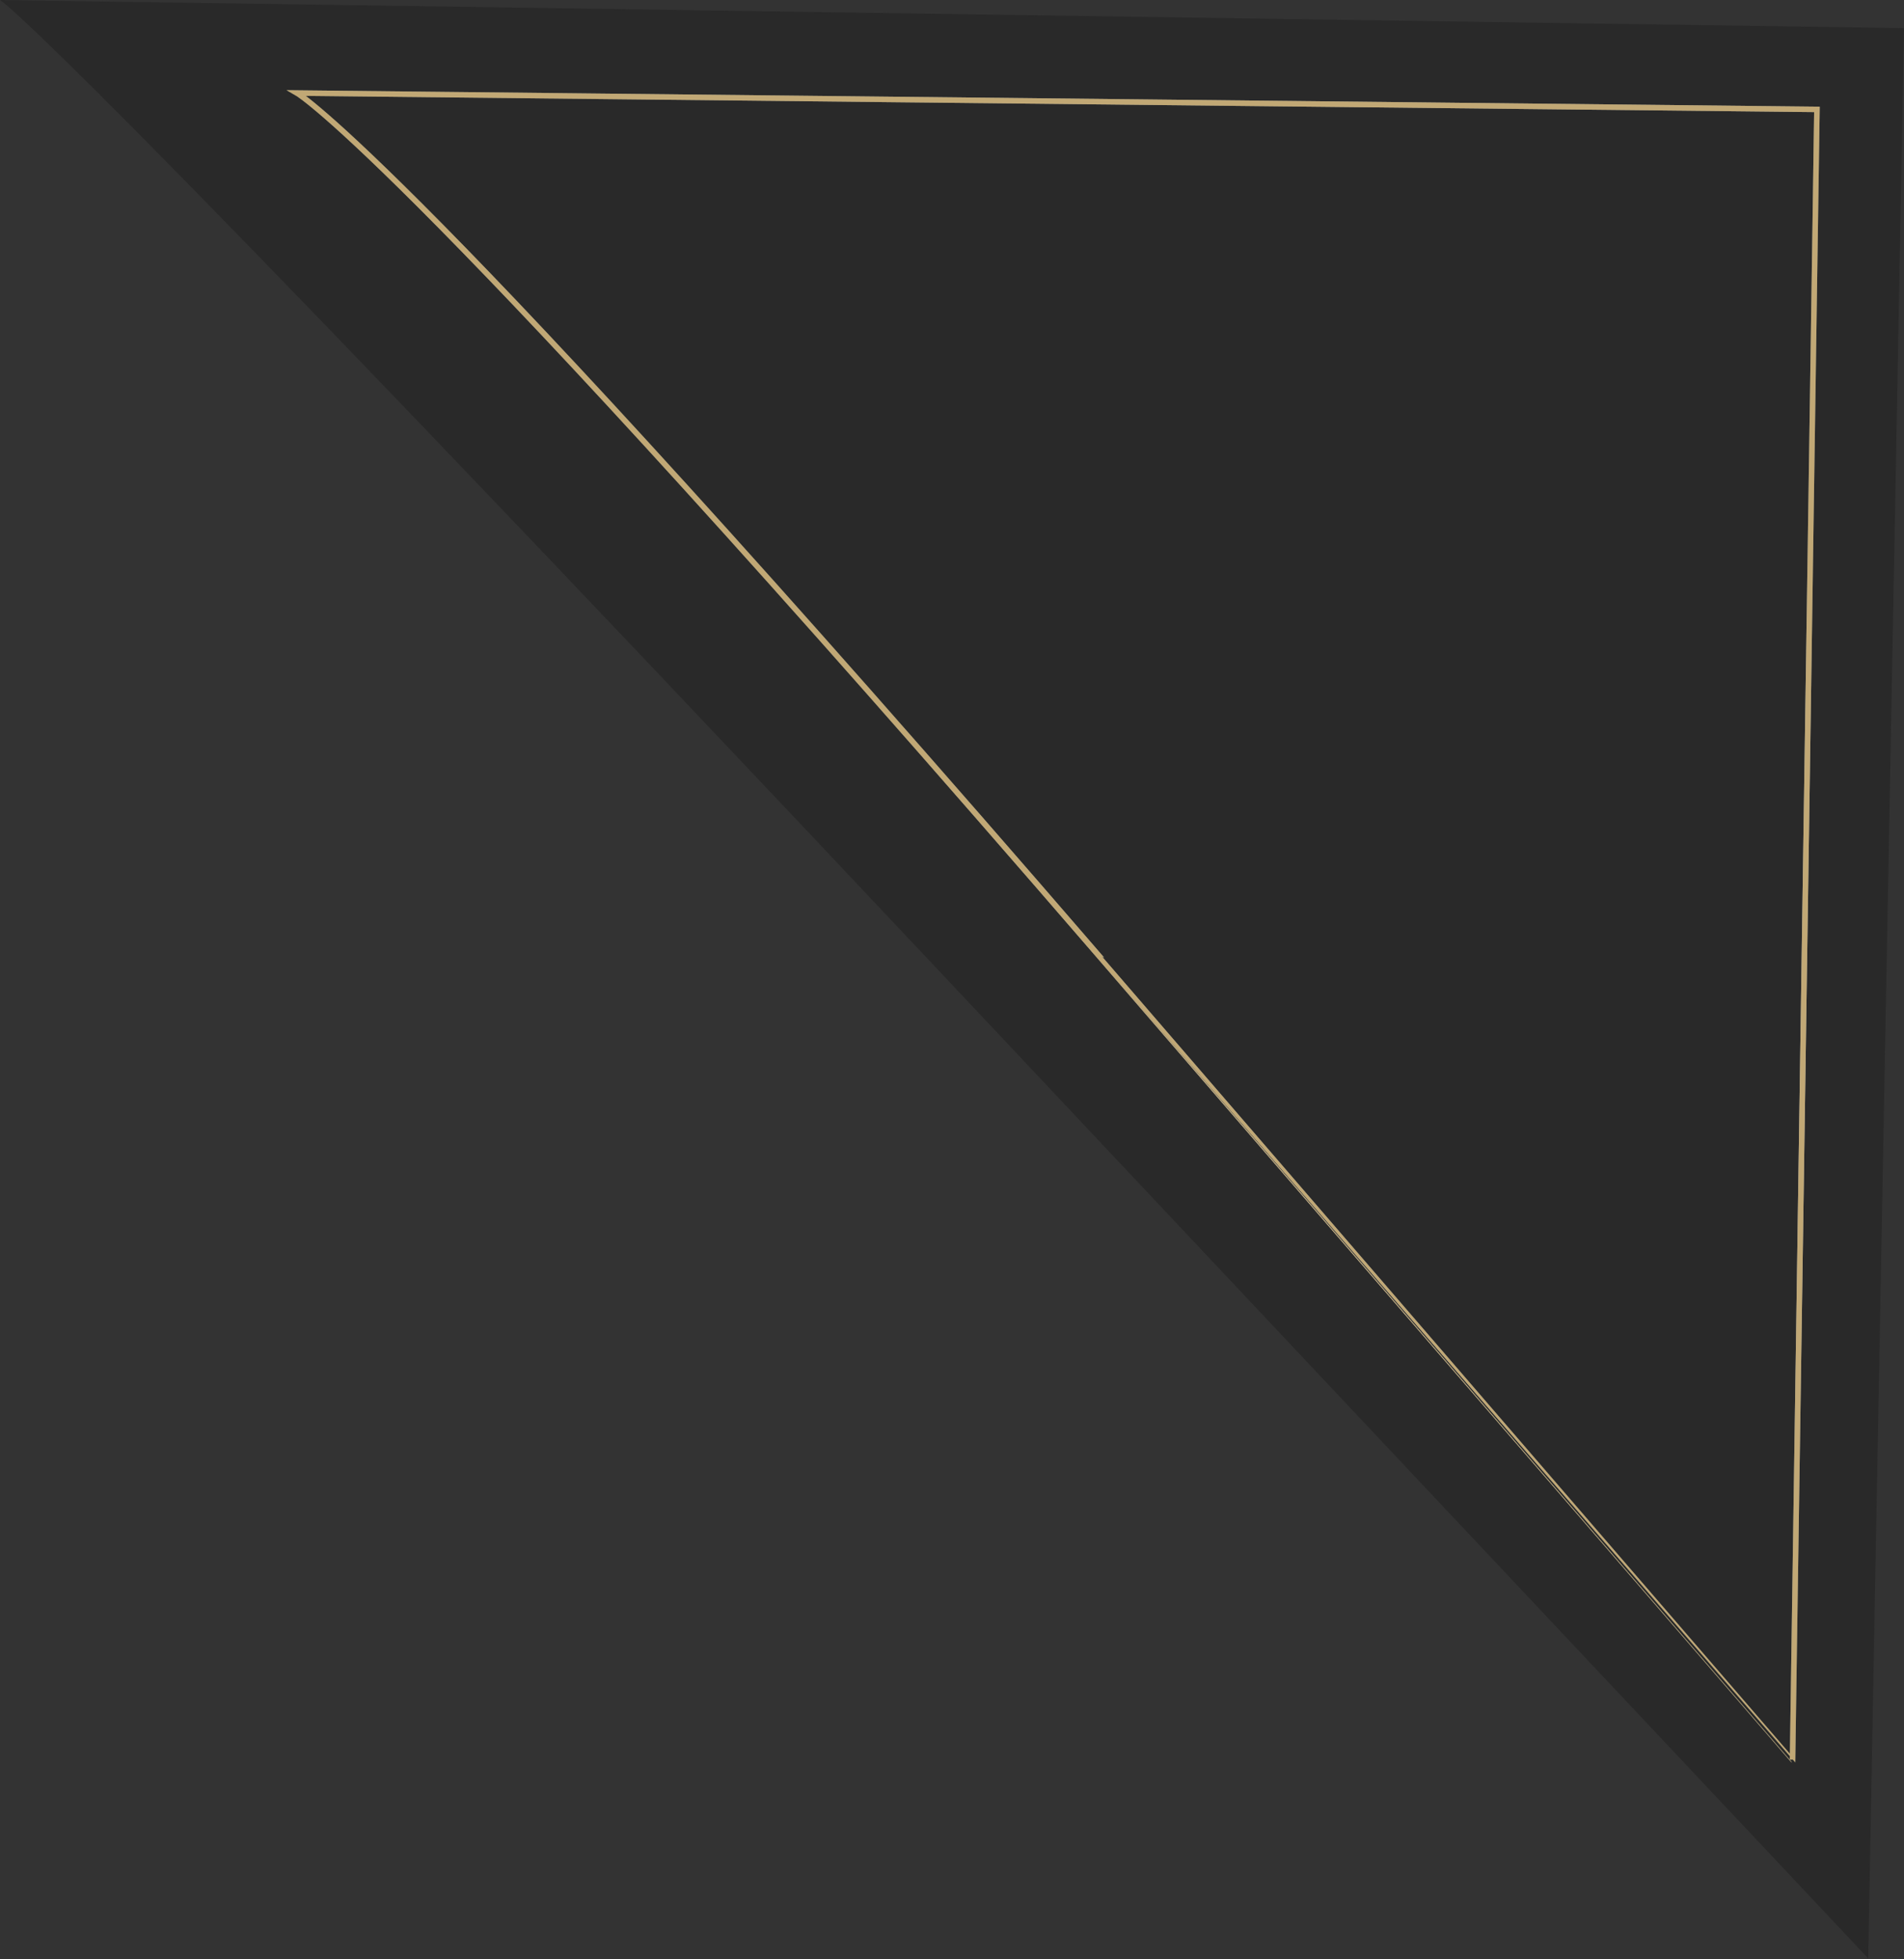 <?xml version="1.0" encoding="UTF-8"?> <svg xmlns="http://www.w3.org/2000/svg" width="346" height="356" viewBox="0 0 346 356" fill="none"><rect x="0" y="0" width="346" height="356" fill="#333333" stroke="none"/> <path d="M-0 0.001L346 5.111L339.497 355.851C339.497 355.851 339.497 355.848 173.845 179.814C8.193 3.779 -0 0.001 -0 0.001Z" fill="#292929"></path> <path d="M53.973 16.907L330.177 19.878L325.746 319.736C325.746 319.736 325.745 319.736 200.26 174.316C74.775 28.895 53.973 16.907 53.973 16.907Z" stroke="url(#paint0_linear_157_377)"></path> <path d="M53.973 16.907L330.177 19.878L325.746 319.736C325.746 319.736 325.745 319.736 200.26 174.316C74.775 28.895 53.973 16.907 53.973 16.907Z" stroke="url(#paint1_radial_157_377)" style="mix-blend-mode:overlay"></path> <path d="M53.973 16.907L330.177 19.878L325.746 319.736C325.746 319.736 325.745 319.736 200.26 174.316C74.775 28.895 53.973 16.907 53.973 16.907Z" stroke="#C1A875" style="mix-blend-mode:color"></path> <defs> <linearGradient id="paint0_linear_157_377" x1="186.4" y1="318.237" x2="134.349" y2="7.285" gradientUnits="userSpaceOnUse"> <stop stop-color="#576265"></stop> <stop offset="0.244" stop-color="#9EA1A1"></stop> <stop offset="0.532" stop-color="#848B8A"></stop> <stop offset="0.597" stop-color="#576265"></stop> <stop offset="0.817" stop-color="#576265"></stop> <stop offset="0.904" stop-color="#757A7B"></stop> <stop offset="1" stop-color="#576265"></stop> </linearGradient> <radialGradient id="paint1_radial_157_377" cx="0" cy="0" r="1" gradientUnits="userSpaceOnUse" gradientTransform="translate(-43.504 381.959) rotate(-42.449) scale(314.55 315.994)"> <stop stop-color="white"></stop> <stop offset="1" stop-color="white" stop-opacity="0.06"></stop> </radialGradient> </defs> </svg> 